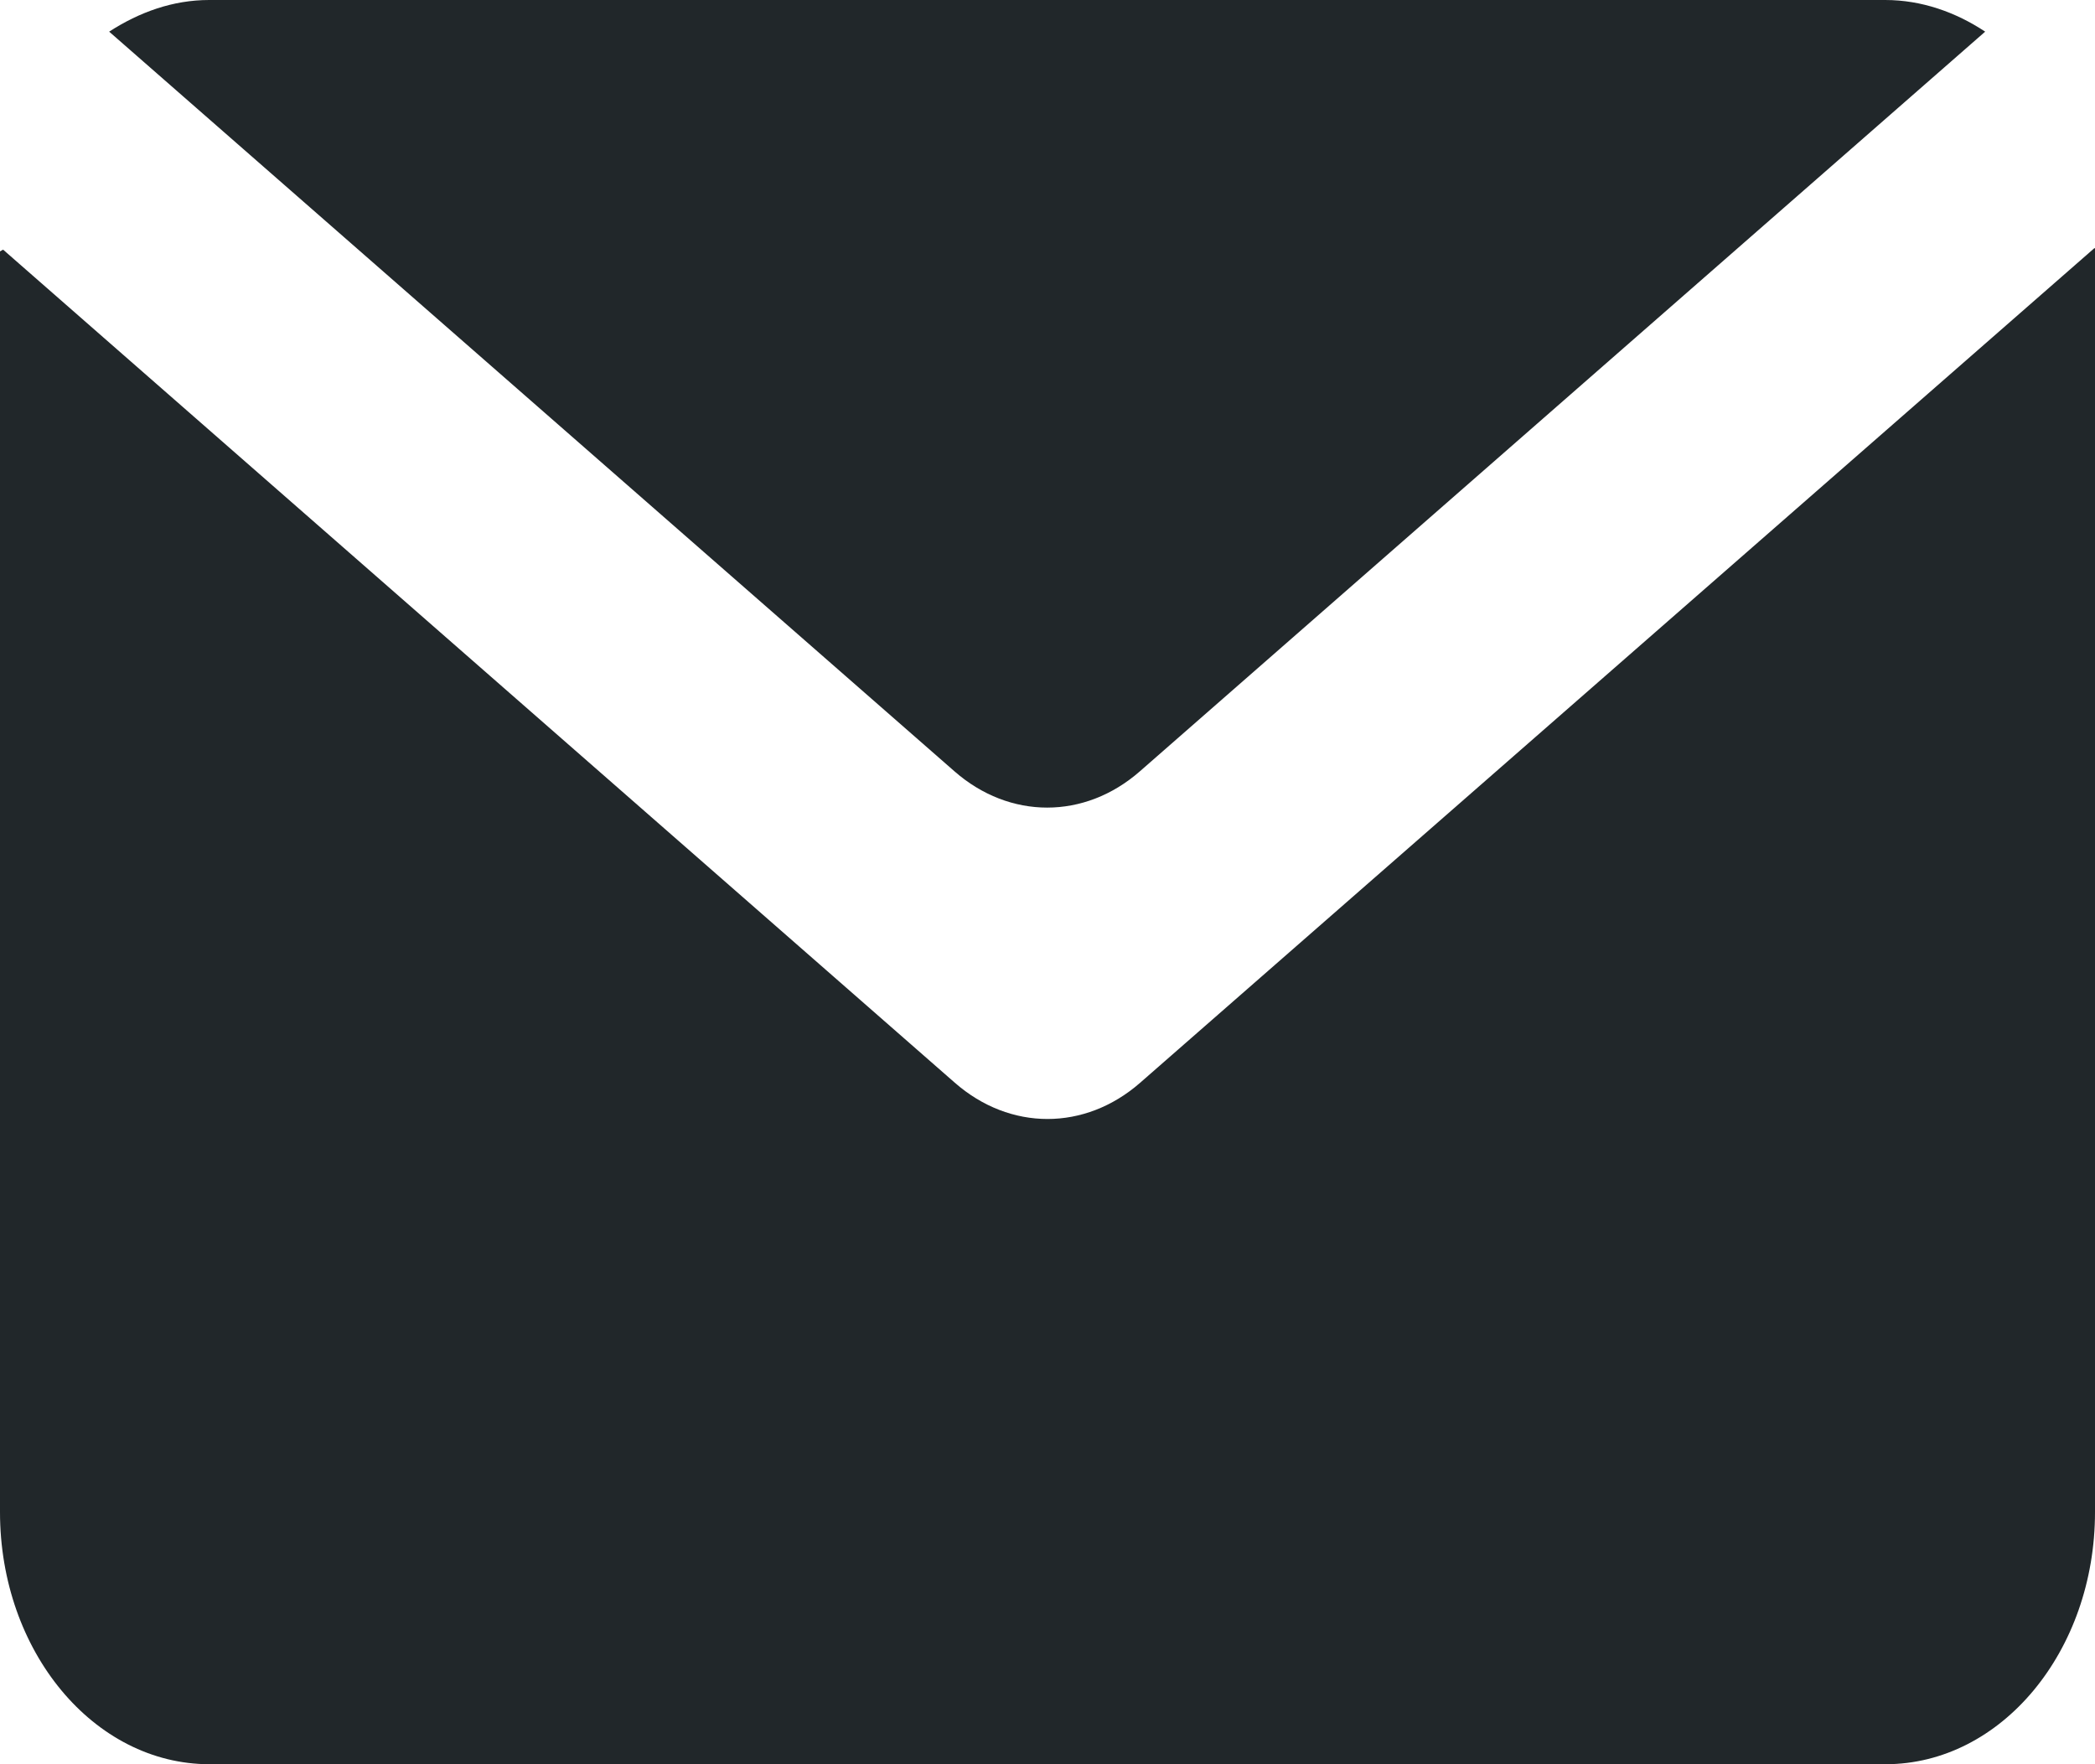 <svg width="19" height="16" viewBox="0 0 19 16" fill="none" xmlns="http://www.w3.org/2000/svg">
<path d="M8.659 9.819L0.028 2.264C0.011 2.274 0.017 2.27 0 2.28V13.713C0 14.976 0.851 16 1.9 16H17.1C18.149 16 19 14.976 19 13.713V2.253C18.997 2.251 18.998 2.252 18.995 2.25L10.341 9.819C9.84 10.258 9.16 10.258 8.659 9.819Z" fill="#21272A"/>
<path d="M10.338 6.995L18.004 0.287C17.736 0.11 17.427 0 17.097 0H1.897C1.568 0 1.264 0.11 0.99 0.287L8.656 6.995C9.157 7.434 9.837 7.434 10.338 6.995Z" fill="#21272A"/>
</svg>
